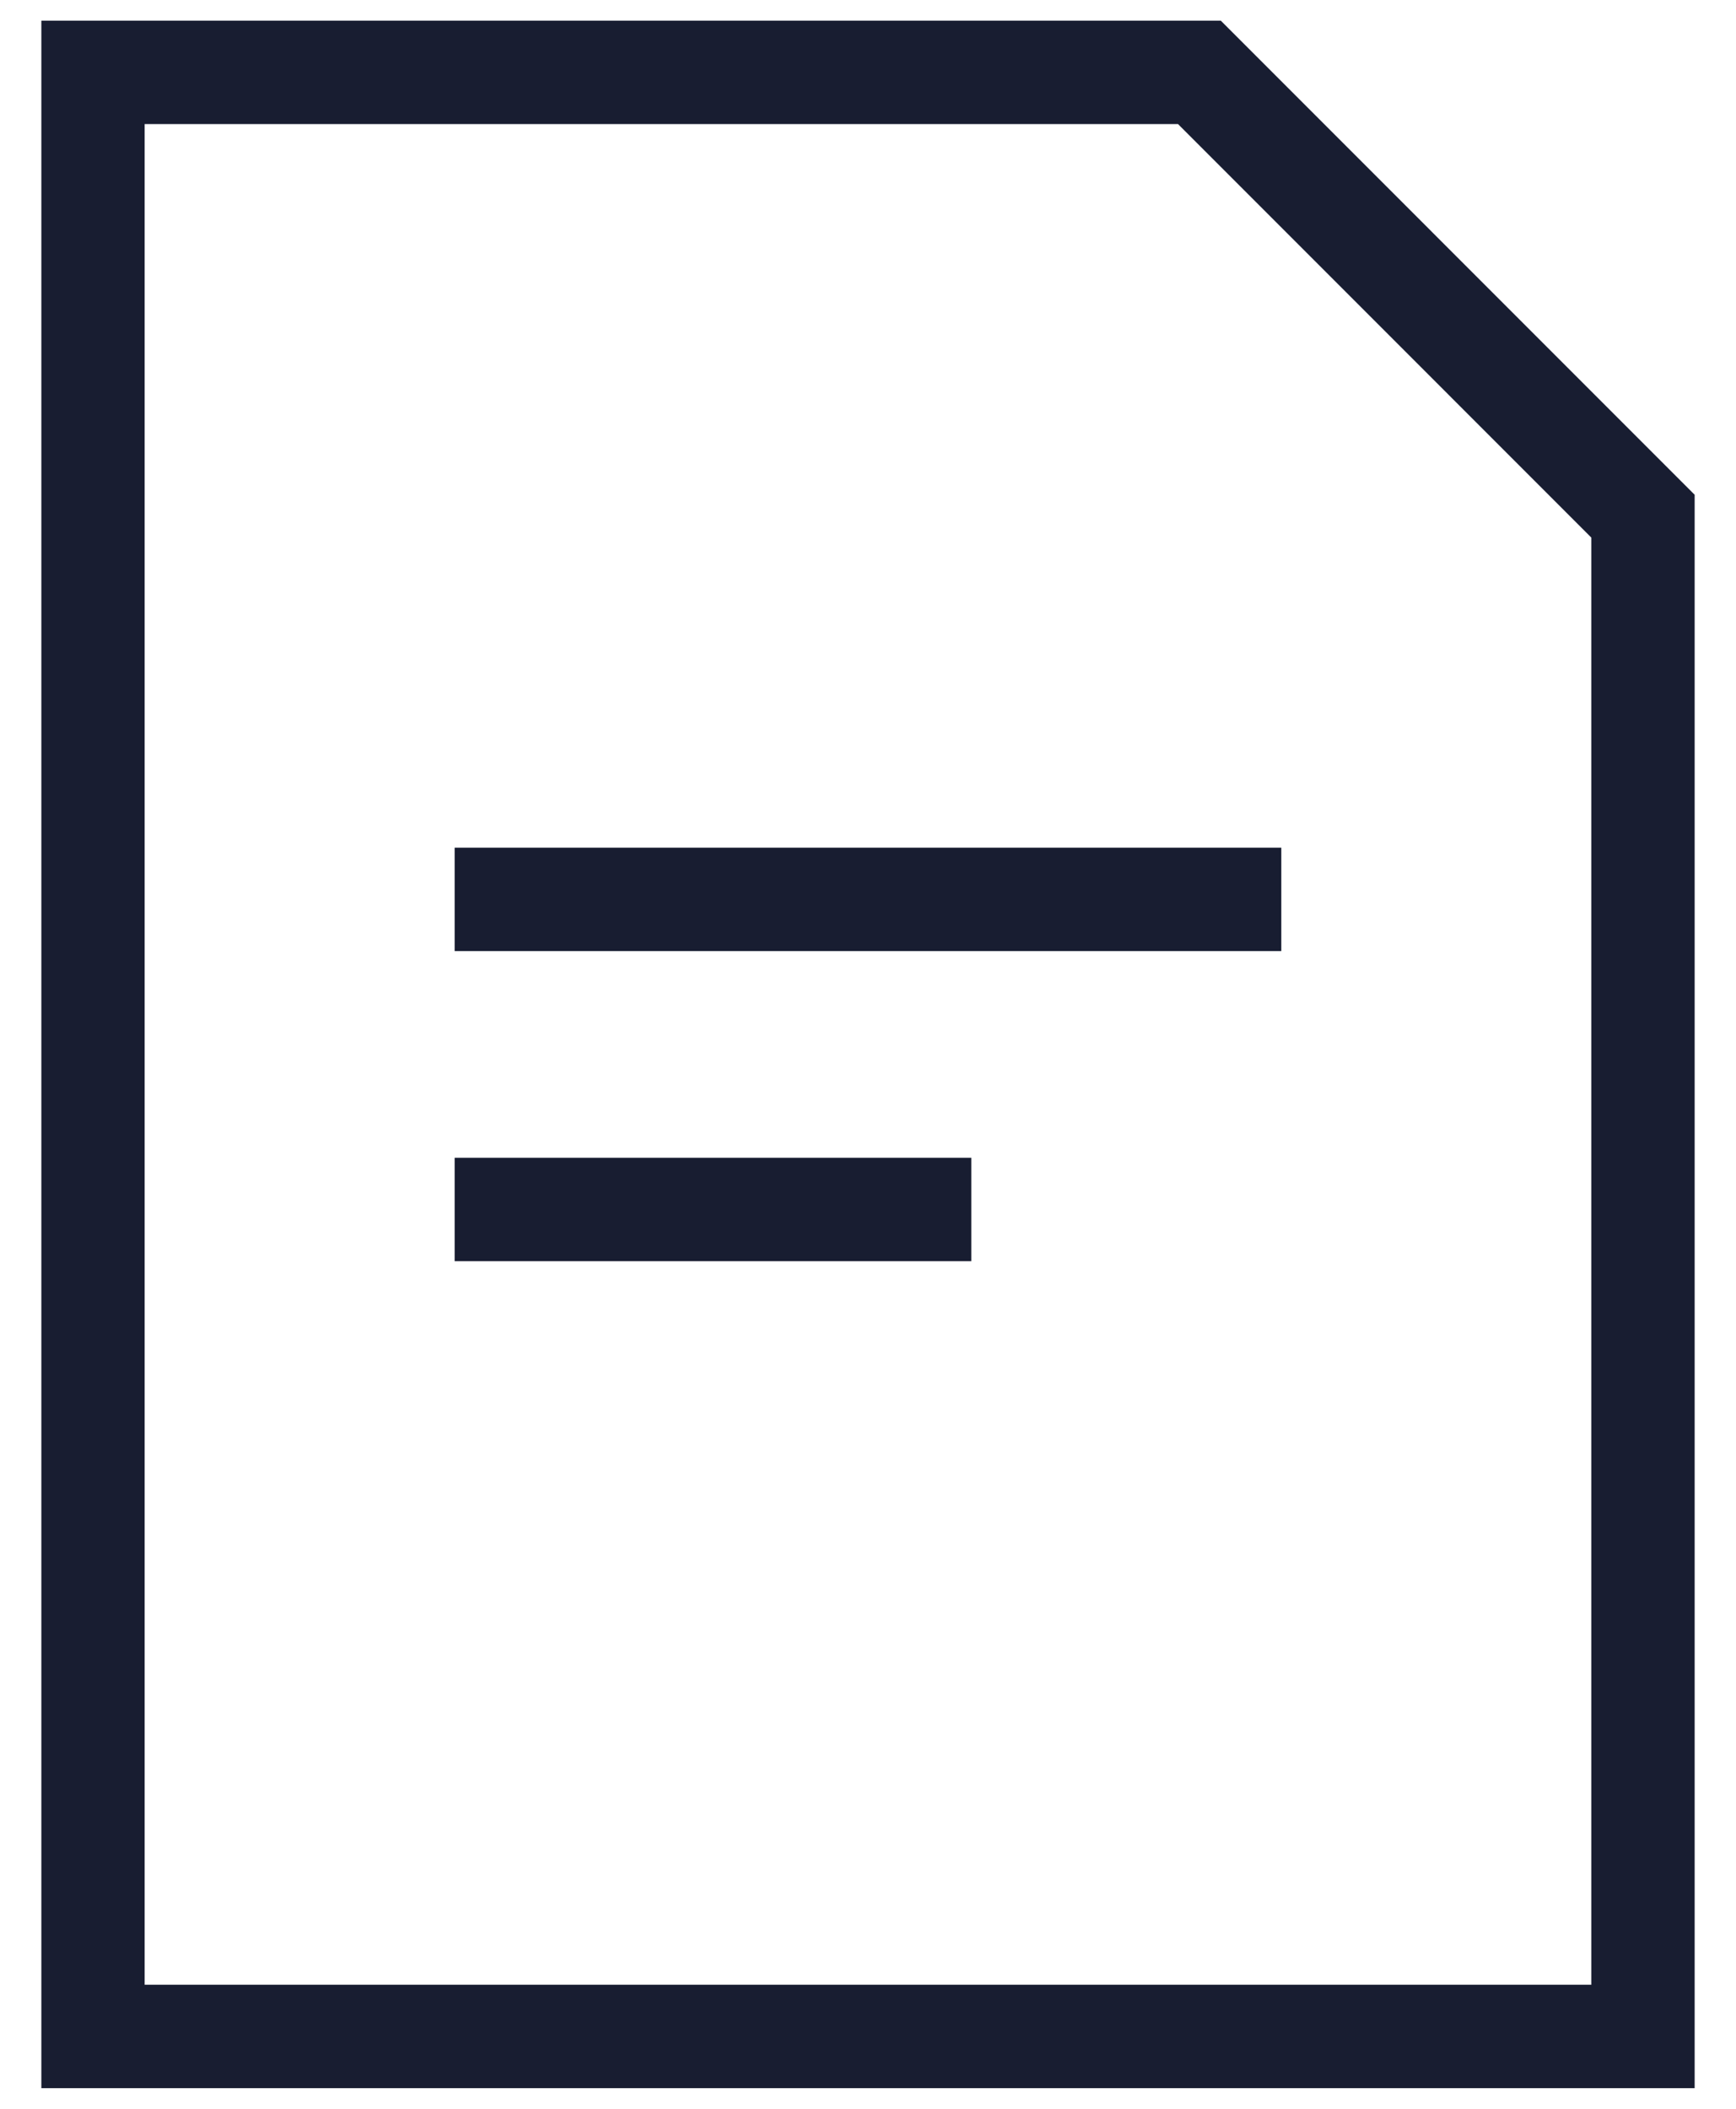 <svg width="28" height="34" viewBox="0 0 28 34" fill="none" xmlns="http://www.w3.org/2000/svg">
<path d="M19.69 0.333H0.667V33.667H27.333V7.977L19.69 0.333ZM25.666 32H2.333V2H19L25.666 8.667V32ZM7.333 20.334H15.666V18.667H7.333V20.334ZM7.333 15.334H20.666V13.667H7.333V15.334Z" fill="#181D31"/>
</svg>

